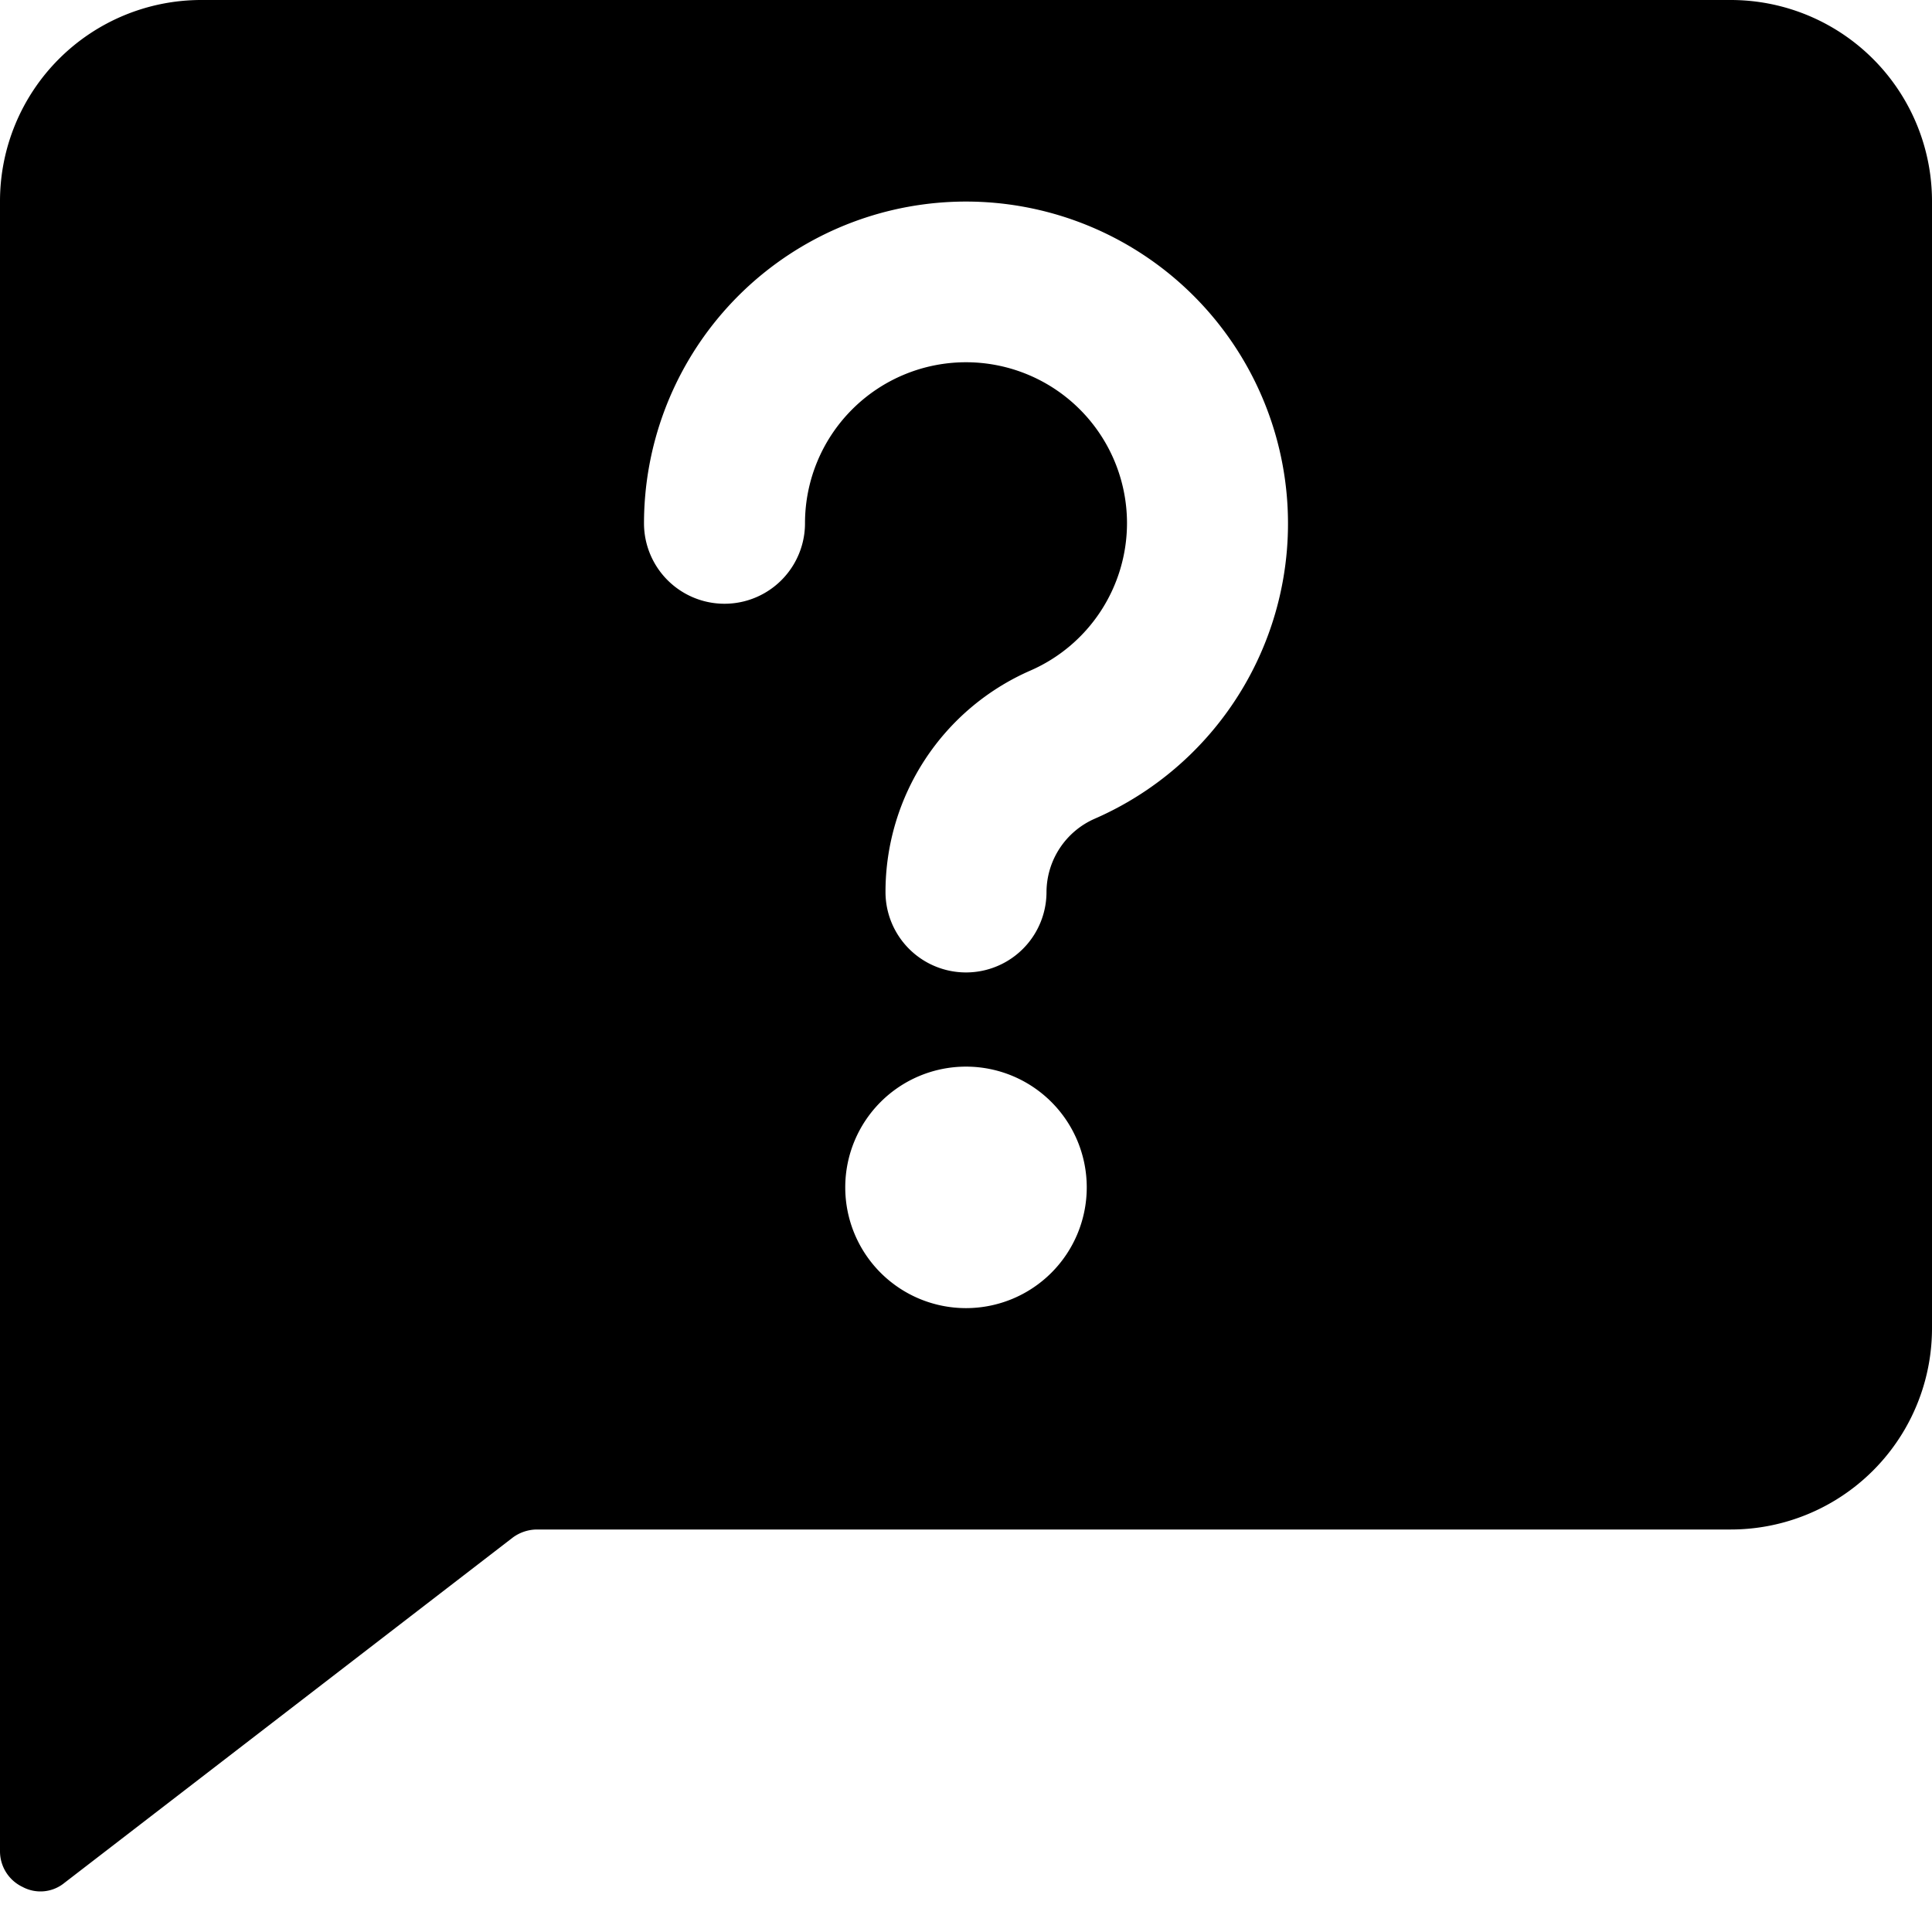 <svg xmlns="http://www.w3.org/2000/svg" viewBox="0 0 24 24"><path d="M21.5 0h-19A2.5 2.5 0 0 0 0 2.5V23a0.49 0.49 0 0 0 0.28 0.44 0.47 0.47 0 0 0 0.52 -0.05l5.57 -4.29a0.51 0.51 0 0 1 0.3 -0.1H21.5a2.5 2.5 0 0 0 2.5 -2.5v-14A2.5 2.5 0 0 0 21.5 0ZM12 16.25a1.5 1.5 0 1 1 1.5 -1.5 1.5 1.5 0 0 1 -1.5 1.5Zm1.6 -6.08a1 1 0 0 0 -0.6 0.91 1 1 0 0 1 -2 0 3 3 0 0 1 1.8 -2.75A2 2 0 0 0 14 6.5a2 2 0 0 0 -4 0 1 1 0 0 1 -2 0 4 4 0 1 1 5.6 3.67Z" fill="#000000" stroke-width="1"></path></svg>